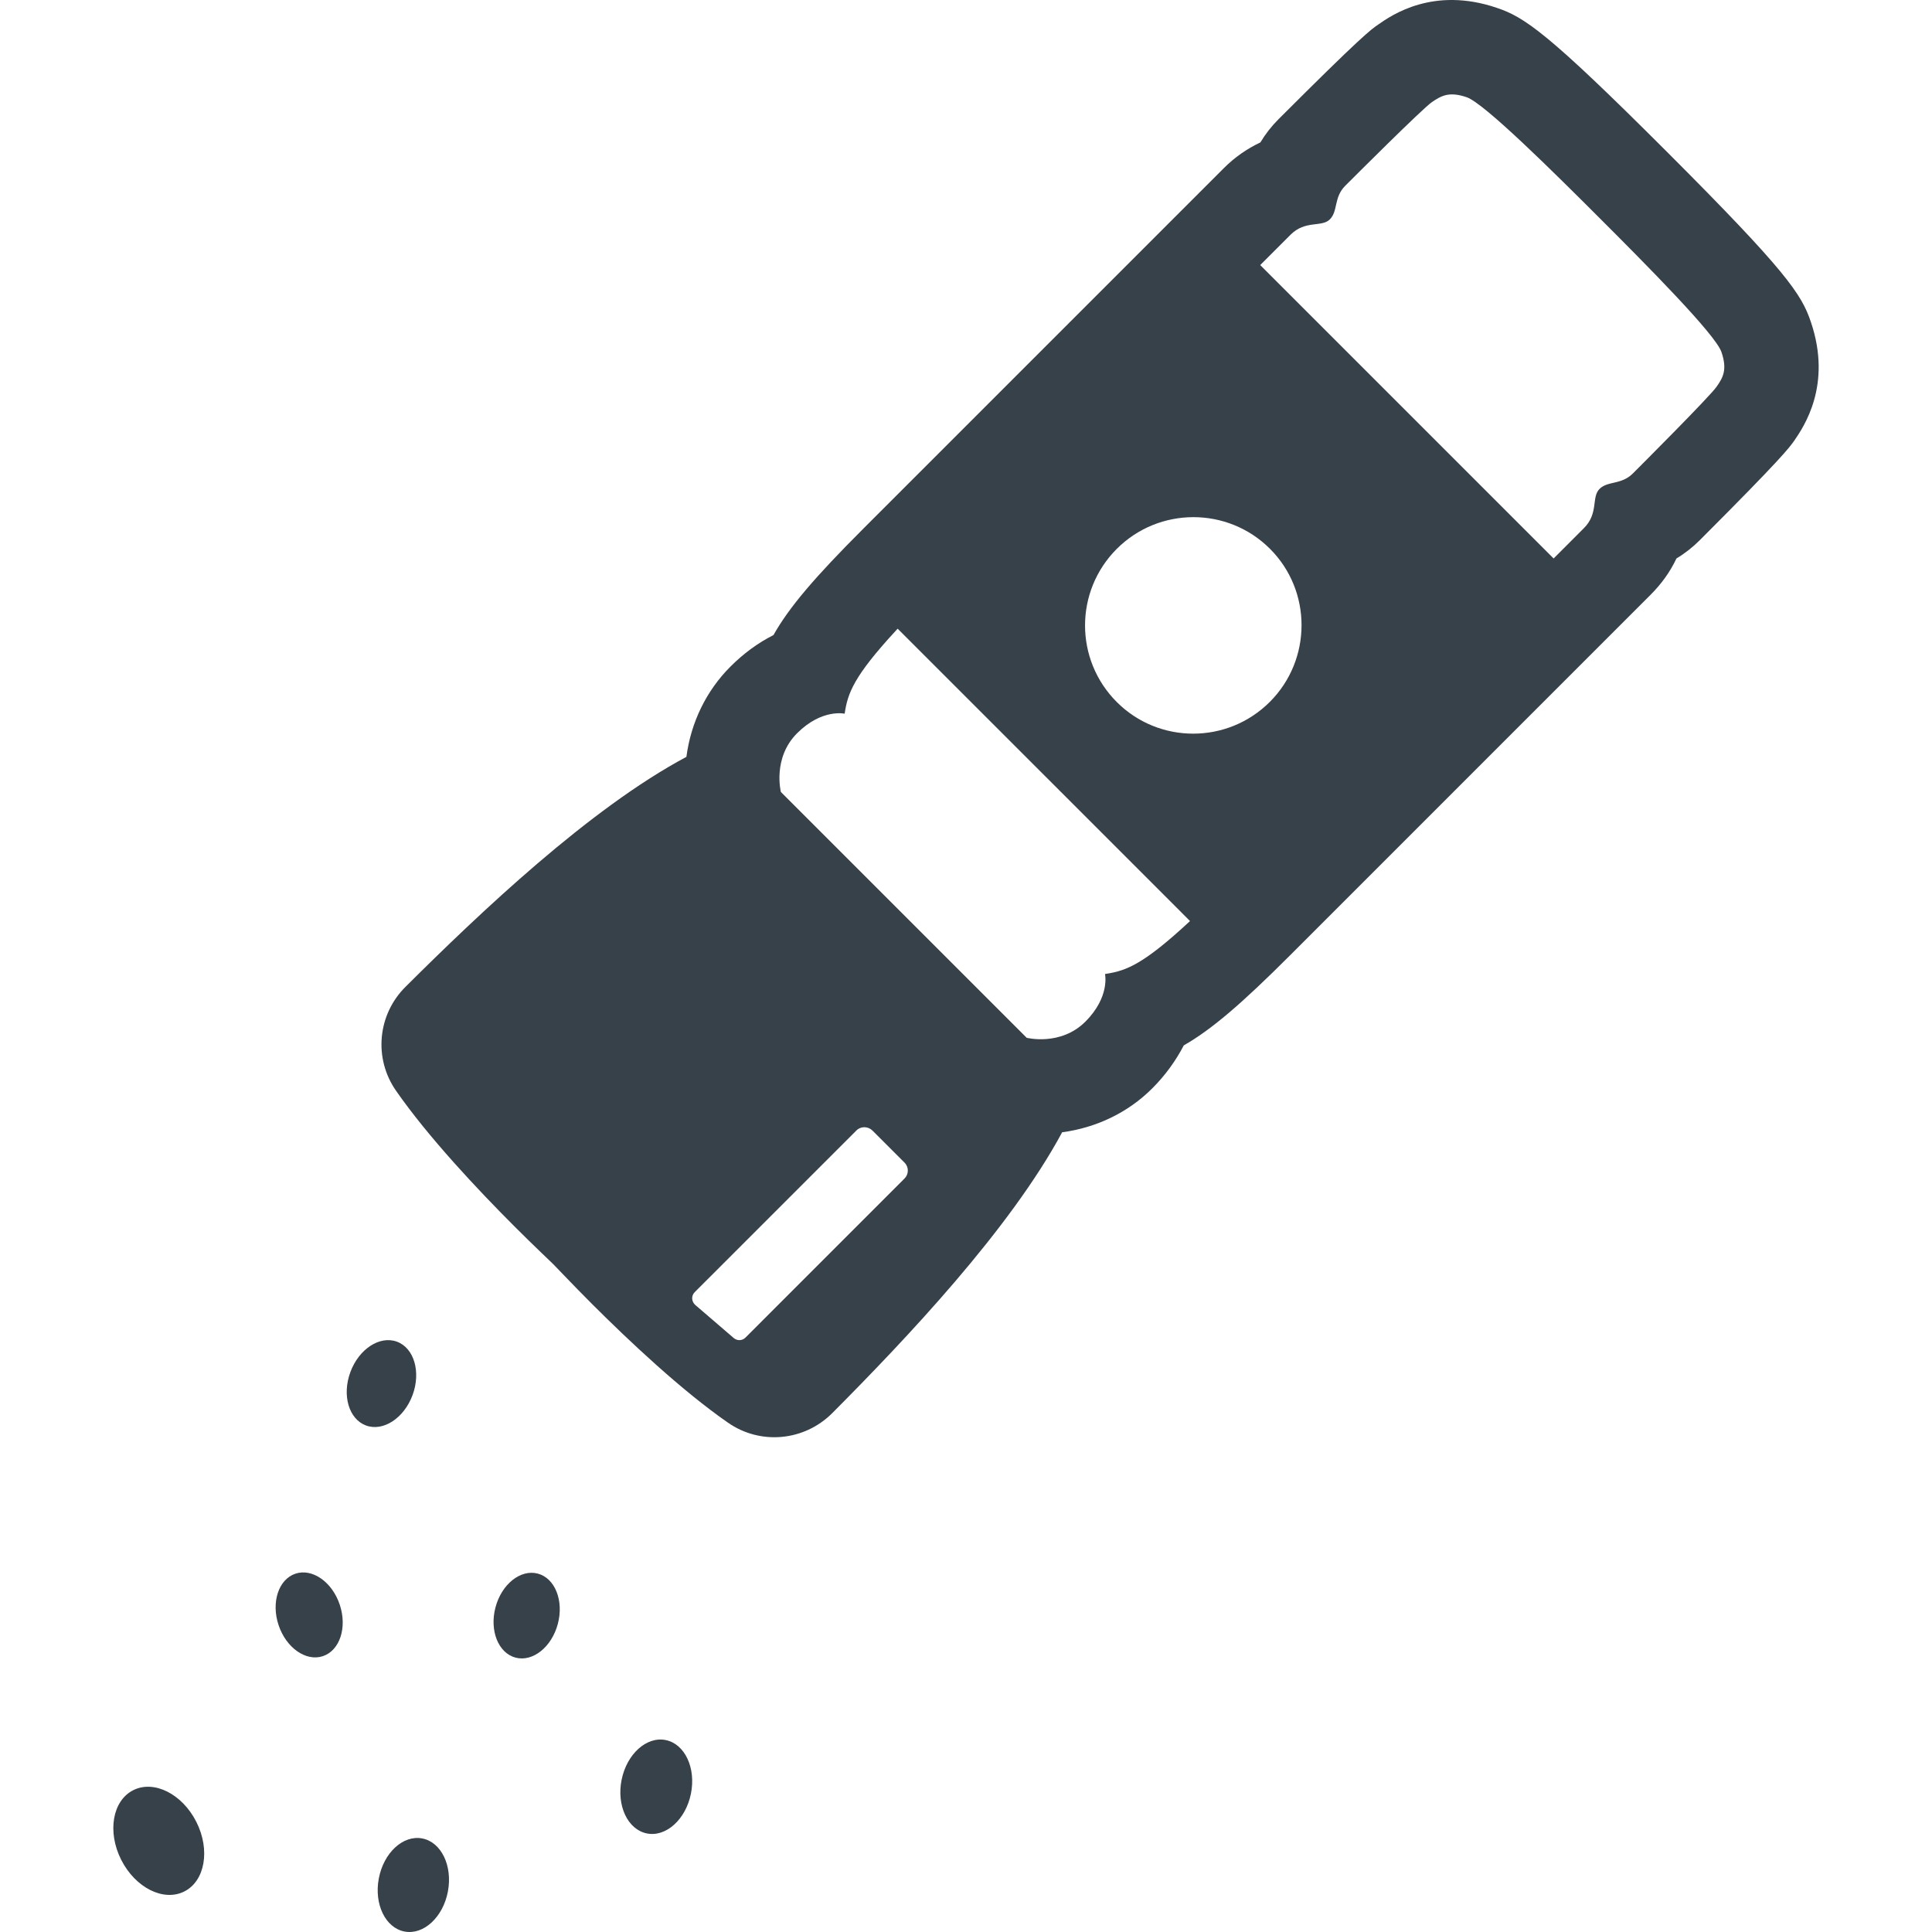 <?xml version="1.0" encoding="utf-8"?>
<!-- Generator: Adobe Illustrator 19.1.1, SVG Export Plug-In . SVG Version: 6.00 Build 0)  -->
<svg version="1.1" id="_x31_0" xmlns="http://www.w3.org/2000/svg" xmlns:xlink="http://www.w3.org/1999/xlink" x="0px" y="0px"
	 viewBox="0 0 512 512" style="enable-background:new 0 0 512 512;" xml:space="preserve">
<style type="text/css">
	.st0{fill:#374149;}
</style>
<g>
	<path class="st0" d="M479.91,85.354c-2.461-7.371-6.578-13.542-38.145-45.109c-31.609-31.61-37.777-35.726-45.156-38.187
		c-16.766-5.676-27.766,1.922-31.343,4.43c-1.965,1.336-4.379,3.038-26.426,25.082c-1.875,1.875-3.485,3.934-4.829,6.172
		c-3.574,1.699-6.797,3.934-9.656,6.793l-95.55,95.55c-12.922,12.922-19.672,20.836-23.828,28.214
		c-4.16,2.102-7.961,4.914-11.402,8.356c-6.398,6.398-10.469,14.762-11.672,23.922c-25.71,13.73-54.73,41.32-74.398,60.902
		c-7.469,7.374-8.543,19-2.547,27.586c8.539,12.297,21.77,26.336,31.383,35.949c5.366,5.367,9.433,9.164,10.289,10.016
		c1.16,1.16,4.957,5.23,10.324,10.598c9.614,9.609,23.699,22.89,35.949,31.382c8.586,5.996,20.207,4.922,27.633-2.5
		c19.582-19.672,47.082-48.691,60.942-74.445c9.074-1.207,17.48-5.23,23.874-11.629c3.446-3.442,6.219-7.286,8.363-11.398
		c7.286-4.156,15.246-10.954,28.168-23.875l95.546-95.55c2.863-2.859,5.188-6.082,6.844-9.613c2.234-1.34,4.293-2.954,6.168-4.829
		c22.09-22.09,23.699-24.503,25.082-26.426C477.985,113.12,485.585,102.128,479.91,85.354z M194.469,354.611l-10.242-8.808
		c-0.985-0.895-1.074-2.414-0.133-3.356l42.878-42.874c1.16-1.164,3.086-1.118,4.25,0.046l8.492,8.492
		c1.16,1.164,1.16,3.039-0.004,4.203l-42.156,42.164C196.704,355.326,195.407,355.373,194.469,354.611z M292.993,258.1
		c-0.054,0.008-0.106,0.019-0.156,0.027c0,0,1.382,6.031-5.187,12.606c-6.574,6.574-15.563,4.293-15.563,4.293l-65.144-65.144
		c0,0-2.281-8.989,4.293-15.562c6.57-6.57,12.61-5.184,12.61-5.184c0.793-5.453,2.414-9.902,13.5-21.941
		c0.195-0.207,0.344-0.379,0.543-0.59l74.698,74.695l2.782,2.789c-12.203,11.329-16.762,13.133-22.118,13.965
		c-0.09,0.012-0.171,0.028-0.262,0.039L292.993,258.1z M423.883,129.577c-2.191,2.192-0.18,6.438-4.114,10.371l-8.046,8.051
		l-77.754-77.754l8.046-8.047c3.938-3.938,8.226-1.879,10.418-4.07c2.191-2.191,0.984-5.812,4.066-8.894
		c1.836-1.836,20.48-20.48,22.984-22.183c2.504-1.695,4.562-2.86,9.164-1.297c4.652,1.523,23.562,20.347,35.414,32.195
		c11.805,11.804,30.629,30.718,32.149,35.37c1.566,4.602,0.445,6.707-1.297,9.164c-1.699,2.504-20.344,21.149-22.18,22.981
		C429.653,128.55,426.074,127.386,423.883,129.577z M295.961,186.05c-11.218-11.222-11.218-29.375,0.004-40.598
		c11.176-11.176,29.375-11.222,40.598-0.004c11.176,11.18,11.133,29.379-0.043,40.558
		C325.293,197.229,307.141,197.226,295.961,186.05z"/>
	<path class="st0" d="M35.31,474.419c-5.504,2.77-6.934,11.031-3.195,18.442c3.734,7.41,11.226,11.172,16.726,8.398
		c5.5-2.77,6.934-11.031,3.191-18.442C48.298,475.408,40.806,471.646,35.31,474.419z"/>
	<path class="st0" d="M176.427,461.134c-5.074-1.027-10.309,3.68-11.691,10.512c-1.383,6.832,1.605,13.202,6.675,14.23
		c5.07,1.027,10.305-3.68,11.688-10.512C184.485,468.533,181.497,462.166,176.427,461.134z"/>
	<path class="st0" d="M78.294,417.041c-4.48,1.496-6.48,7.598-4.469,13.629c2.012,6.039,7.27,9.718,11.75,8.226
		c4.476-1.496,6.48-7.594,4.465-13.629C88.033,419.232,82.771,415.553,78.294,417.041z"/>
	
		<ellipse transform="matrix(0.256 -0.967 0.967 0.256 -309.966 453.412)" class="st0" cx="139.419" cy="427.968" rx="11.513" ry="8.545"/>
	<path class="st0" d="M109.333,369.713c2.266-6.137,0.41-12.469-4.137-14.152c-4.554-1.68-10.078,1.926-12.344,8.058
		c-2.266,6.133-0.414,12.469,4.137,14.148C101.541,379.451,107.064,375.842,109.333,369.713z"/>
	<path class="st0" d="M111.884,487.205c-5.058-0.961-10.206,3.785-11.496,10.598c-1.293,6.816,1.758,13.113,6.813,14.074
		c5.054,0.962,10.207-3.785,11.496-10.601C119.989,494.462,116.939,488.162,111.884,487.205z"/>
</g>
</svg>
